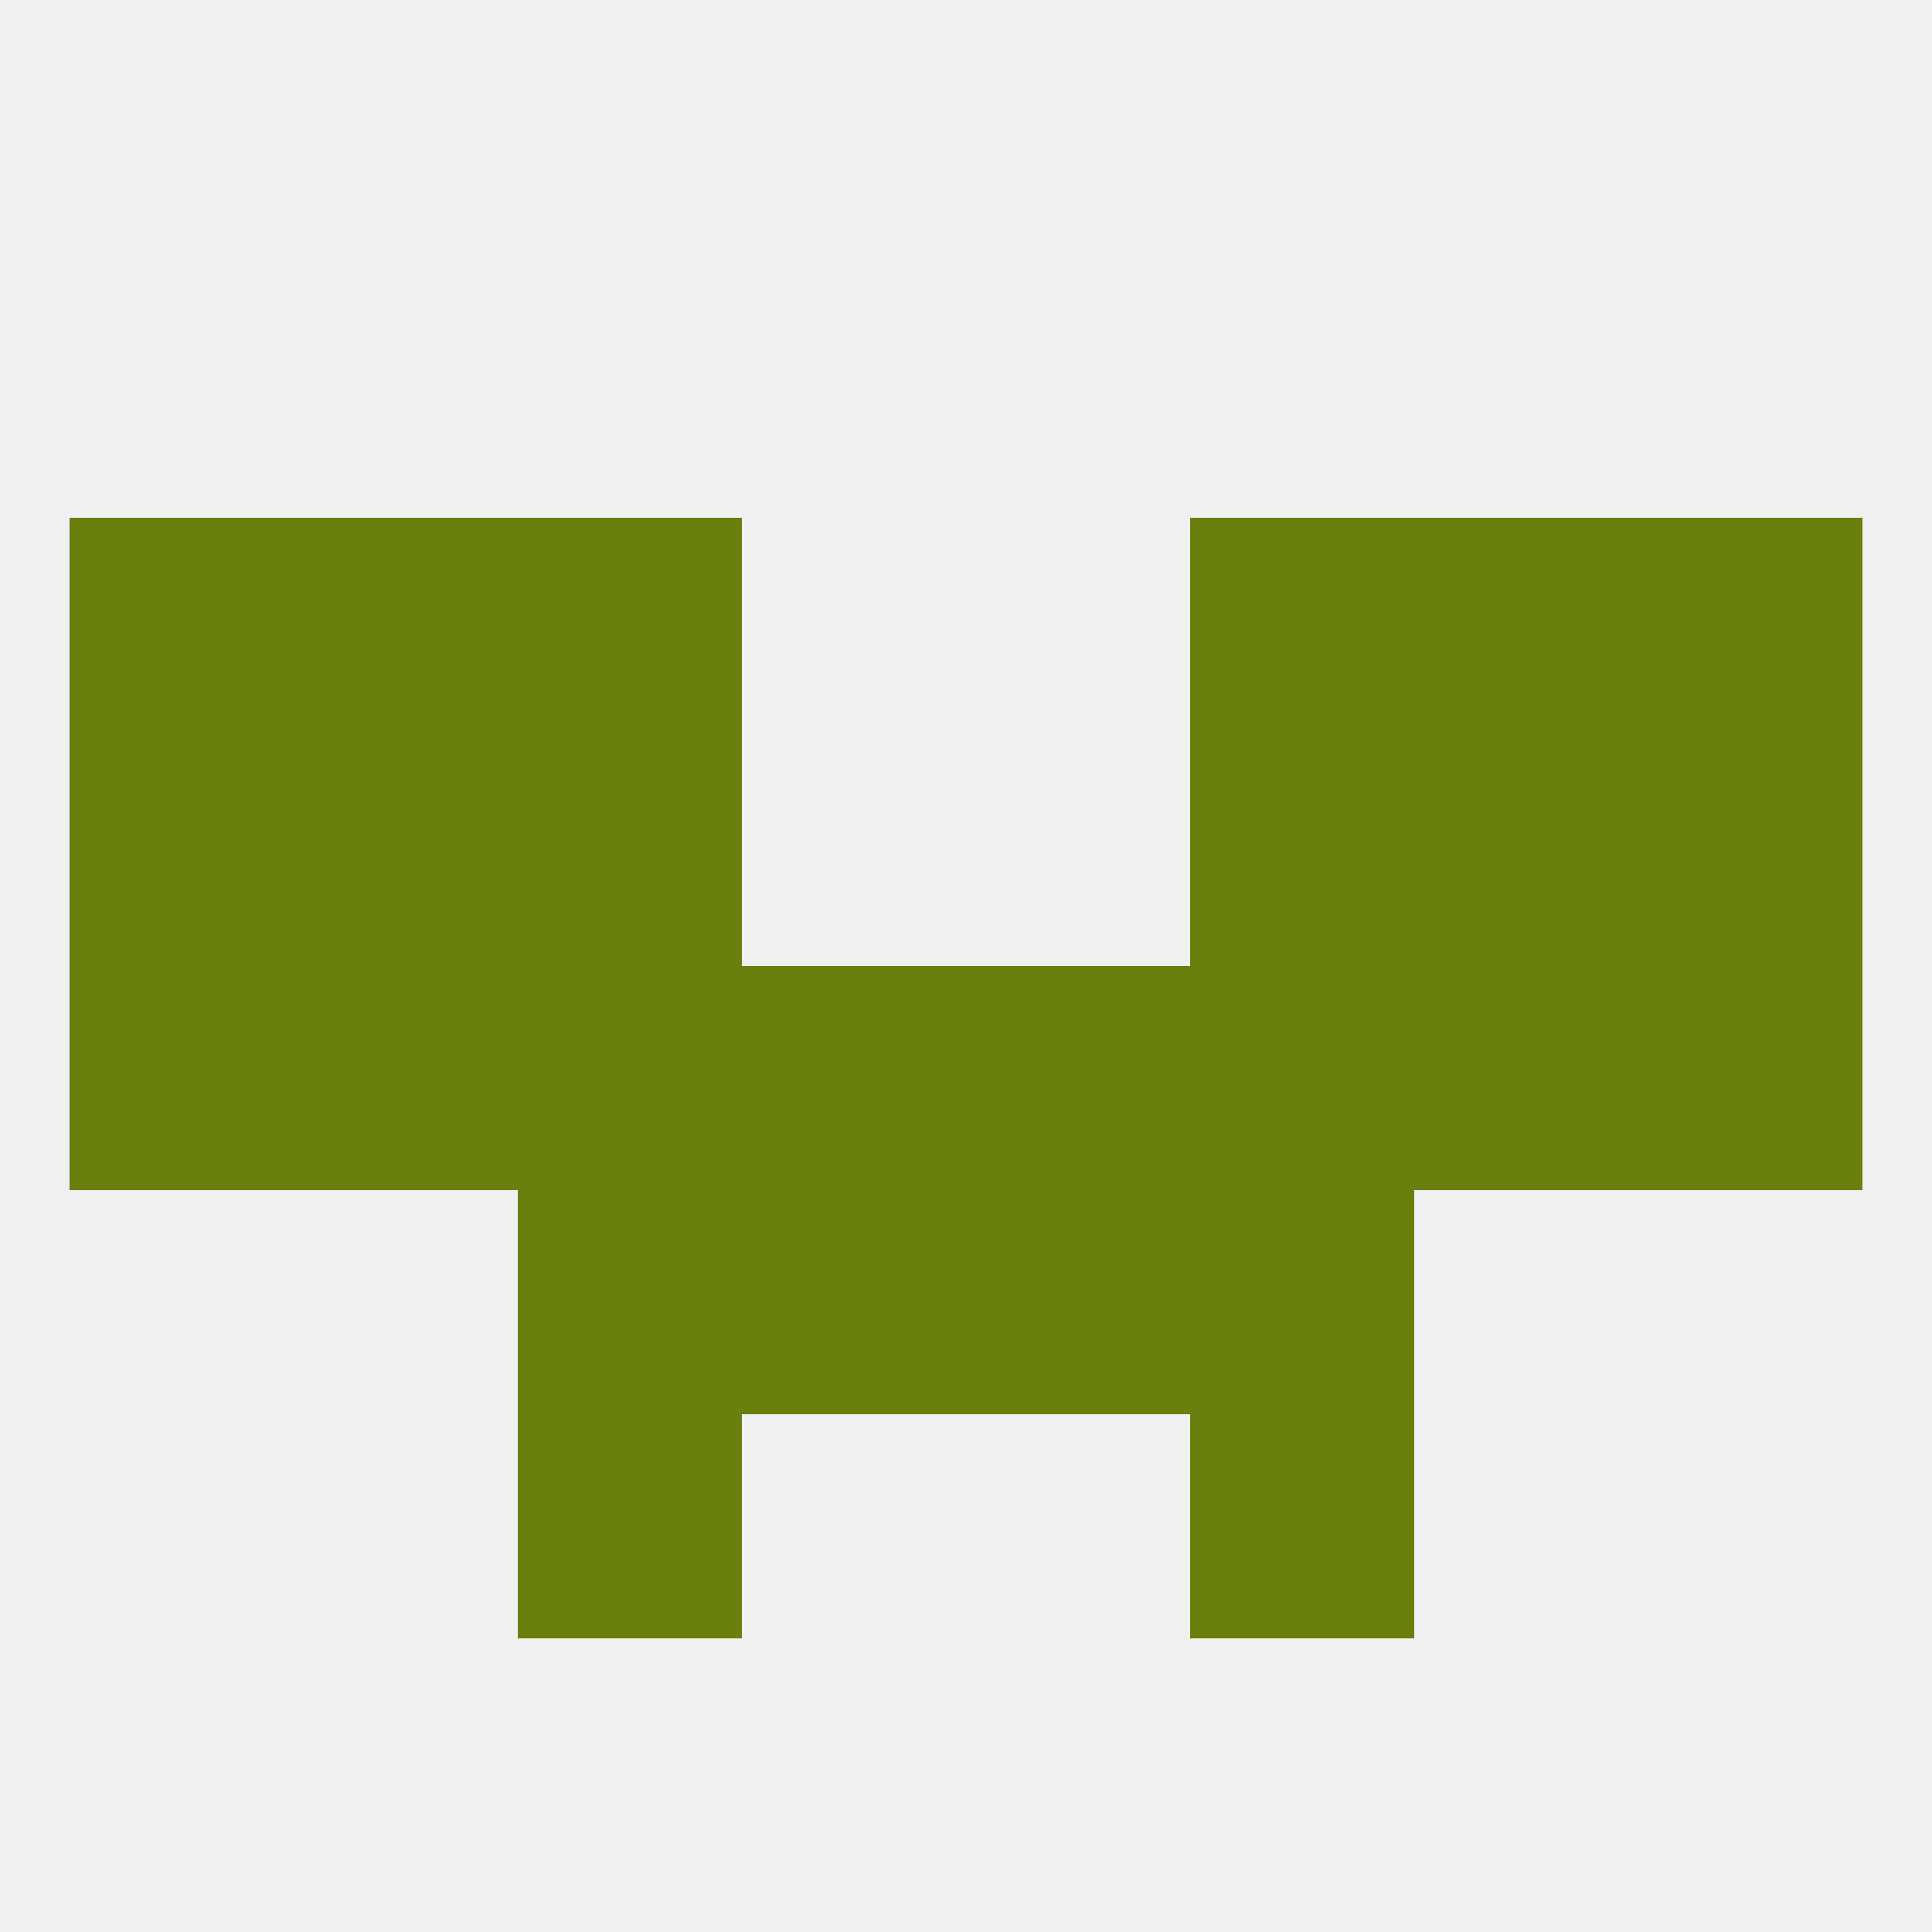 
<!--   <?xml version="1.0"?> -->
<svg version="1.1" baseprofile="full" xmlns="http://www.w3.org/2000/svg" xmlns:xlink="http://www.w3.org/1999/xlink" xmlns:ev="http://www.w3.org/2001/xml-events" width="250" height="250" viewBox="0 0 250 250" >
	<rect width="100%" height="100%" fill="rgba(240,240,240,255)"/>

	<rect x="9" y="125" width="29" height="29" fill="rgba(105,128,14,255)"/>
	<rect x="154" y="125" width="29" height="29" fill="rgba(105,128,14,255)"/>
	<rect x="125" y="125" width="29" height="29" fill="rgba(105,128,14,255)"/>
	<rect x="212" y="125" width="29" height="29" fill="rgba(105,128,14,255)"/>
	<rect x="38" y="125" width="29" height="29" fill="rgba(105,128,14,255)"/>
	<rect x="183" y="125" width="29" height="29" fill="rgba(105,128,14,255)"/>
	<rect x="67" y="125" width="29" height="29" fill="rgba(105,128,14,255)"/>
	<rect x="96" y="125" width="29" height="29" fill="rgba(105,128,14,255)"/>
	<rect x="67" y="154" width="29" height="29" fill="rgba(105,128,14,255)"/>
	<rect x="154" y="154" width="29" height="29" fill="rgba(105,128,14,255)"/>
	<rect x="96" y="154" width="29" height="29" fill="rgba(105,128,14,255)"/>
	<rect x="125" y="154" width="29" height="29" fill="rgba(105,128,14,255)"/>
	<rect x="67" y="183" width="29" height="29" fill="rgba(105,128,14,255)"/>
	<rect x="154" y="183" width="29" height="29" fill="rgba(105,128,14,255)"/>
	<rect x="212" y="96" width="29" height="29" fill="rgba(105,128,14,255)"/>
	<rect x="38" y="96" width="29" height="29" fill="rgba(105,128,14,255)"/>
	<rect x="183" y="96" width="29" height="29" fill="rgba(105,128,14,255)"/>
	<rect x="67" y="96" width="29" height="29" fill="rgba(105,128,14,255)"/>
	<rect x="154" y="96" width="29" height="29" fill="rgba(105,128,14,255)"/>
	<rect x="9" y="96" width="29" height="29" fill="rgba(105,128,14,255)"/>
	<rect x="212" y="67" width="29" height="29" fill="rgba(105,128,14,255)"/>
	<rect x="38" y="67" width="29" height="29" fill="rgba(105,128,14,255)"/>
	<rect x="183" y="67" width="29" height="29" fill="rgba(105,128,14,255)"/>
	<rect x="67" y="67" width="29" height="29" fill="rgba(105,128,14,255)"/>
	<rect x="154" y="67" width="29" height="29" fill="rgba(105,128,14,255)"/>
	<rect x="9" y="67" width="29" height="29" fill="rgba(105,128,14,255)"/>
</svg>